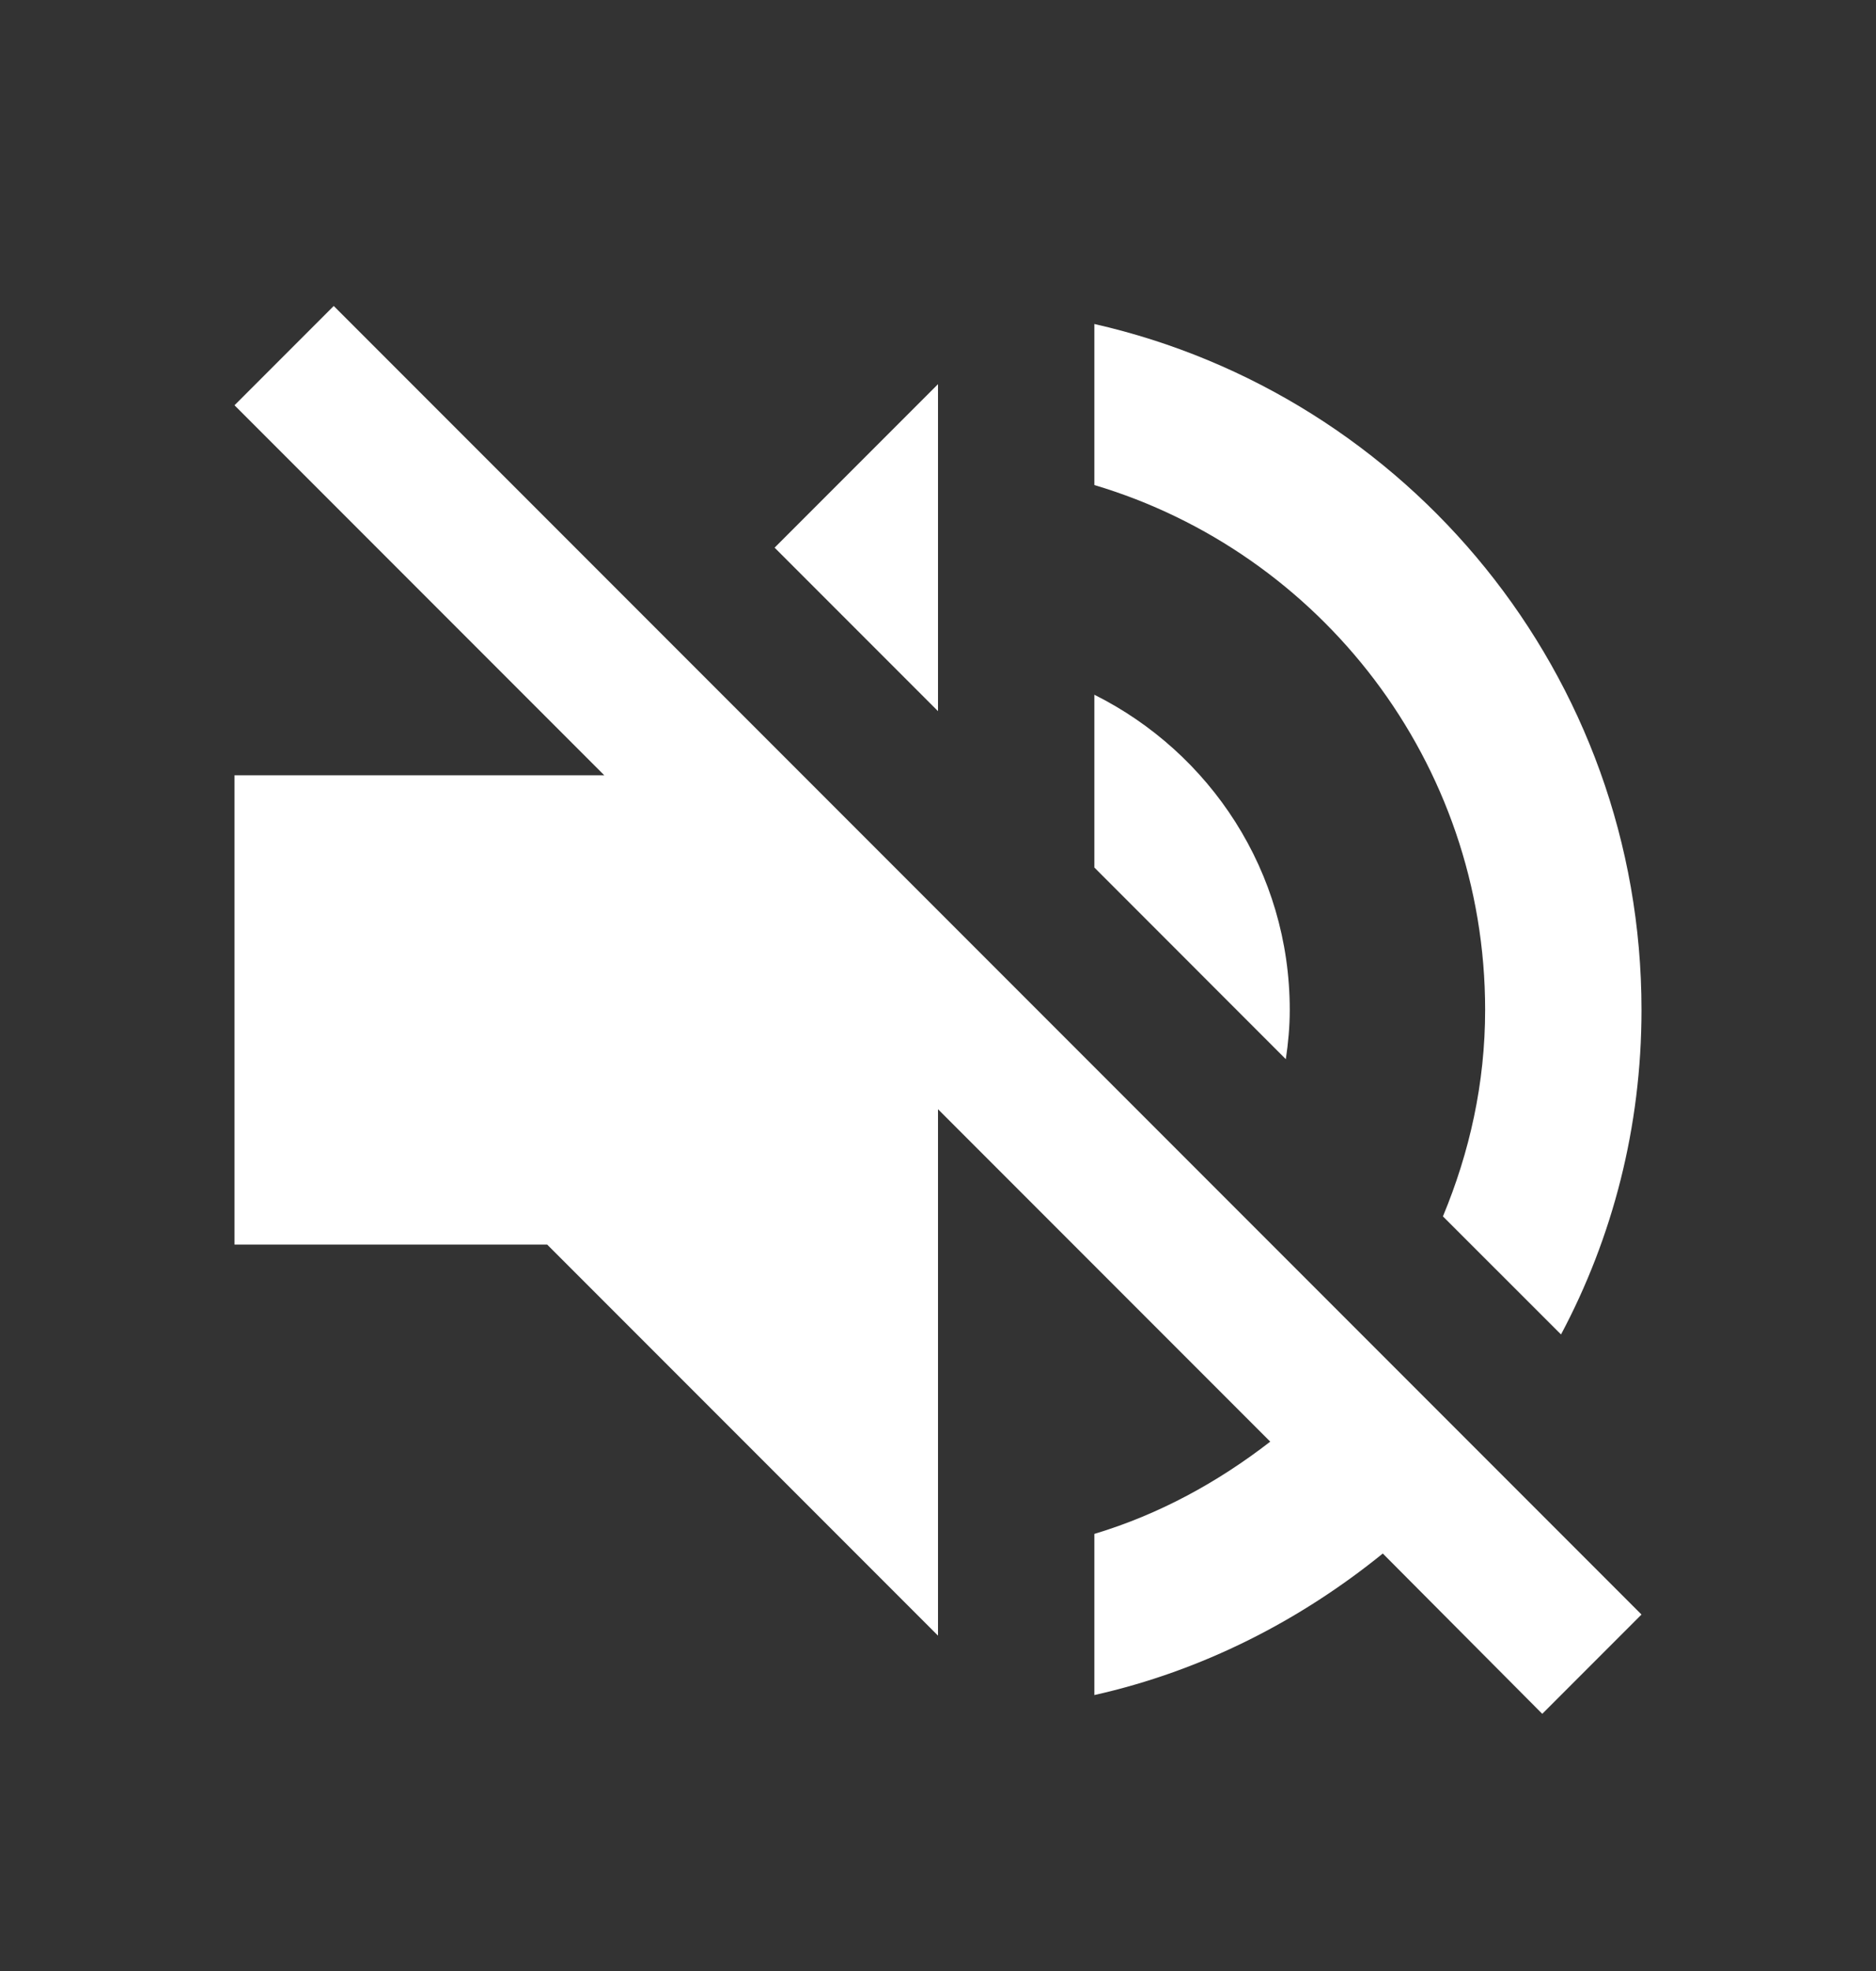 <svg width="20" height="21" viewBox="0 0 20 21" fill="none" xmlns="http://www.w3.org/2000/svg">
<rect x="0" y="0" width="20" height="21" fill="#333333" stroke="none"/>
<path d="M13.75 10.76C13.75 9.285 12.9 8.018 11.667 7.402V9.243L13.708 11.285C13.733 11.118 13.75 10.943 13.75 10.76ZM15.833 10.76C15.833 11.543 15.667 12.277 15.383 12.96L16.642 14.218C17.192 13.185 17.5 12.01 17.5 10.76C17.5 7.193 15.008 4.21 11.667 3.452V5.168C14.075 5.885 15.833 8.118 15.833 10.76ZM3.558 3.26L2.5 4.318L6.442 8.26H2.5V13.26H5.833L10 17.427V11.818L13.542 15.36C12.983 15.793 12.358 16.135 11.667 16.343V18.06C12.817 17.802 13.858 17.268 14.742 16.552L16.442 18.26L17.5 17.202L10 9.702L3.558 3.26ZM10 4.093L8.258 5.835L10 7.577V4.093Z" fill="white"/>
</svg>
